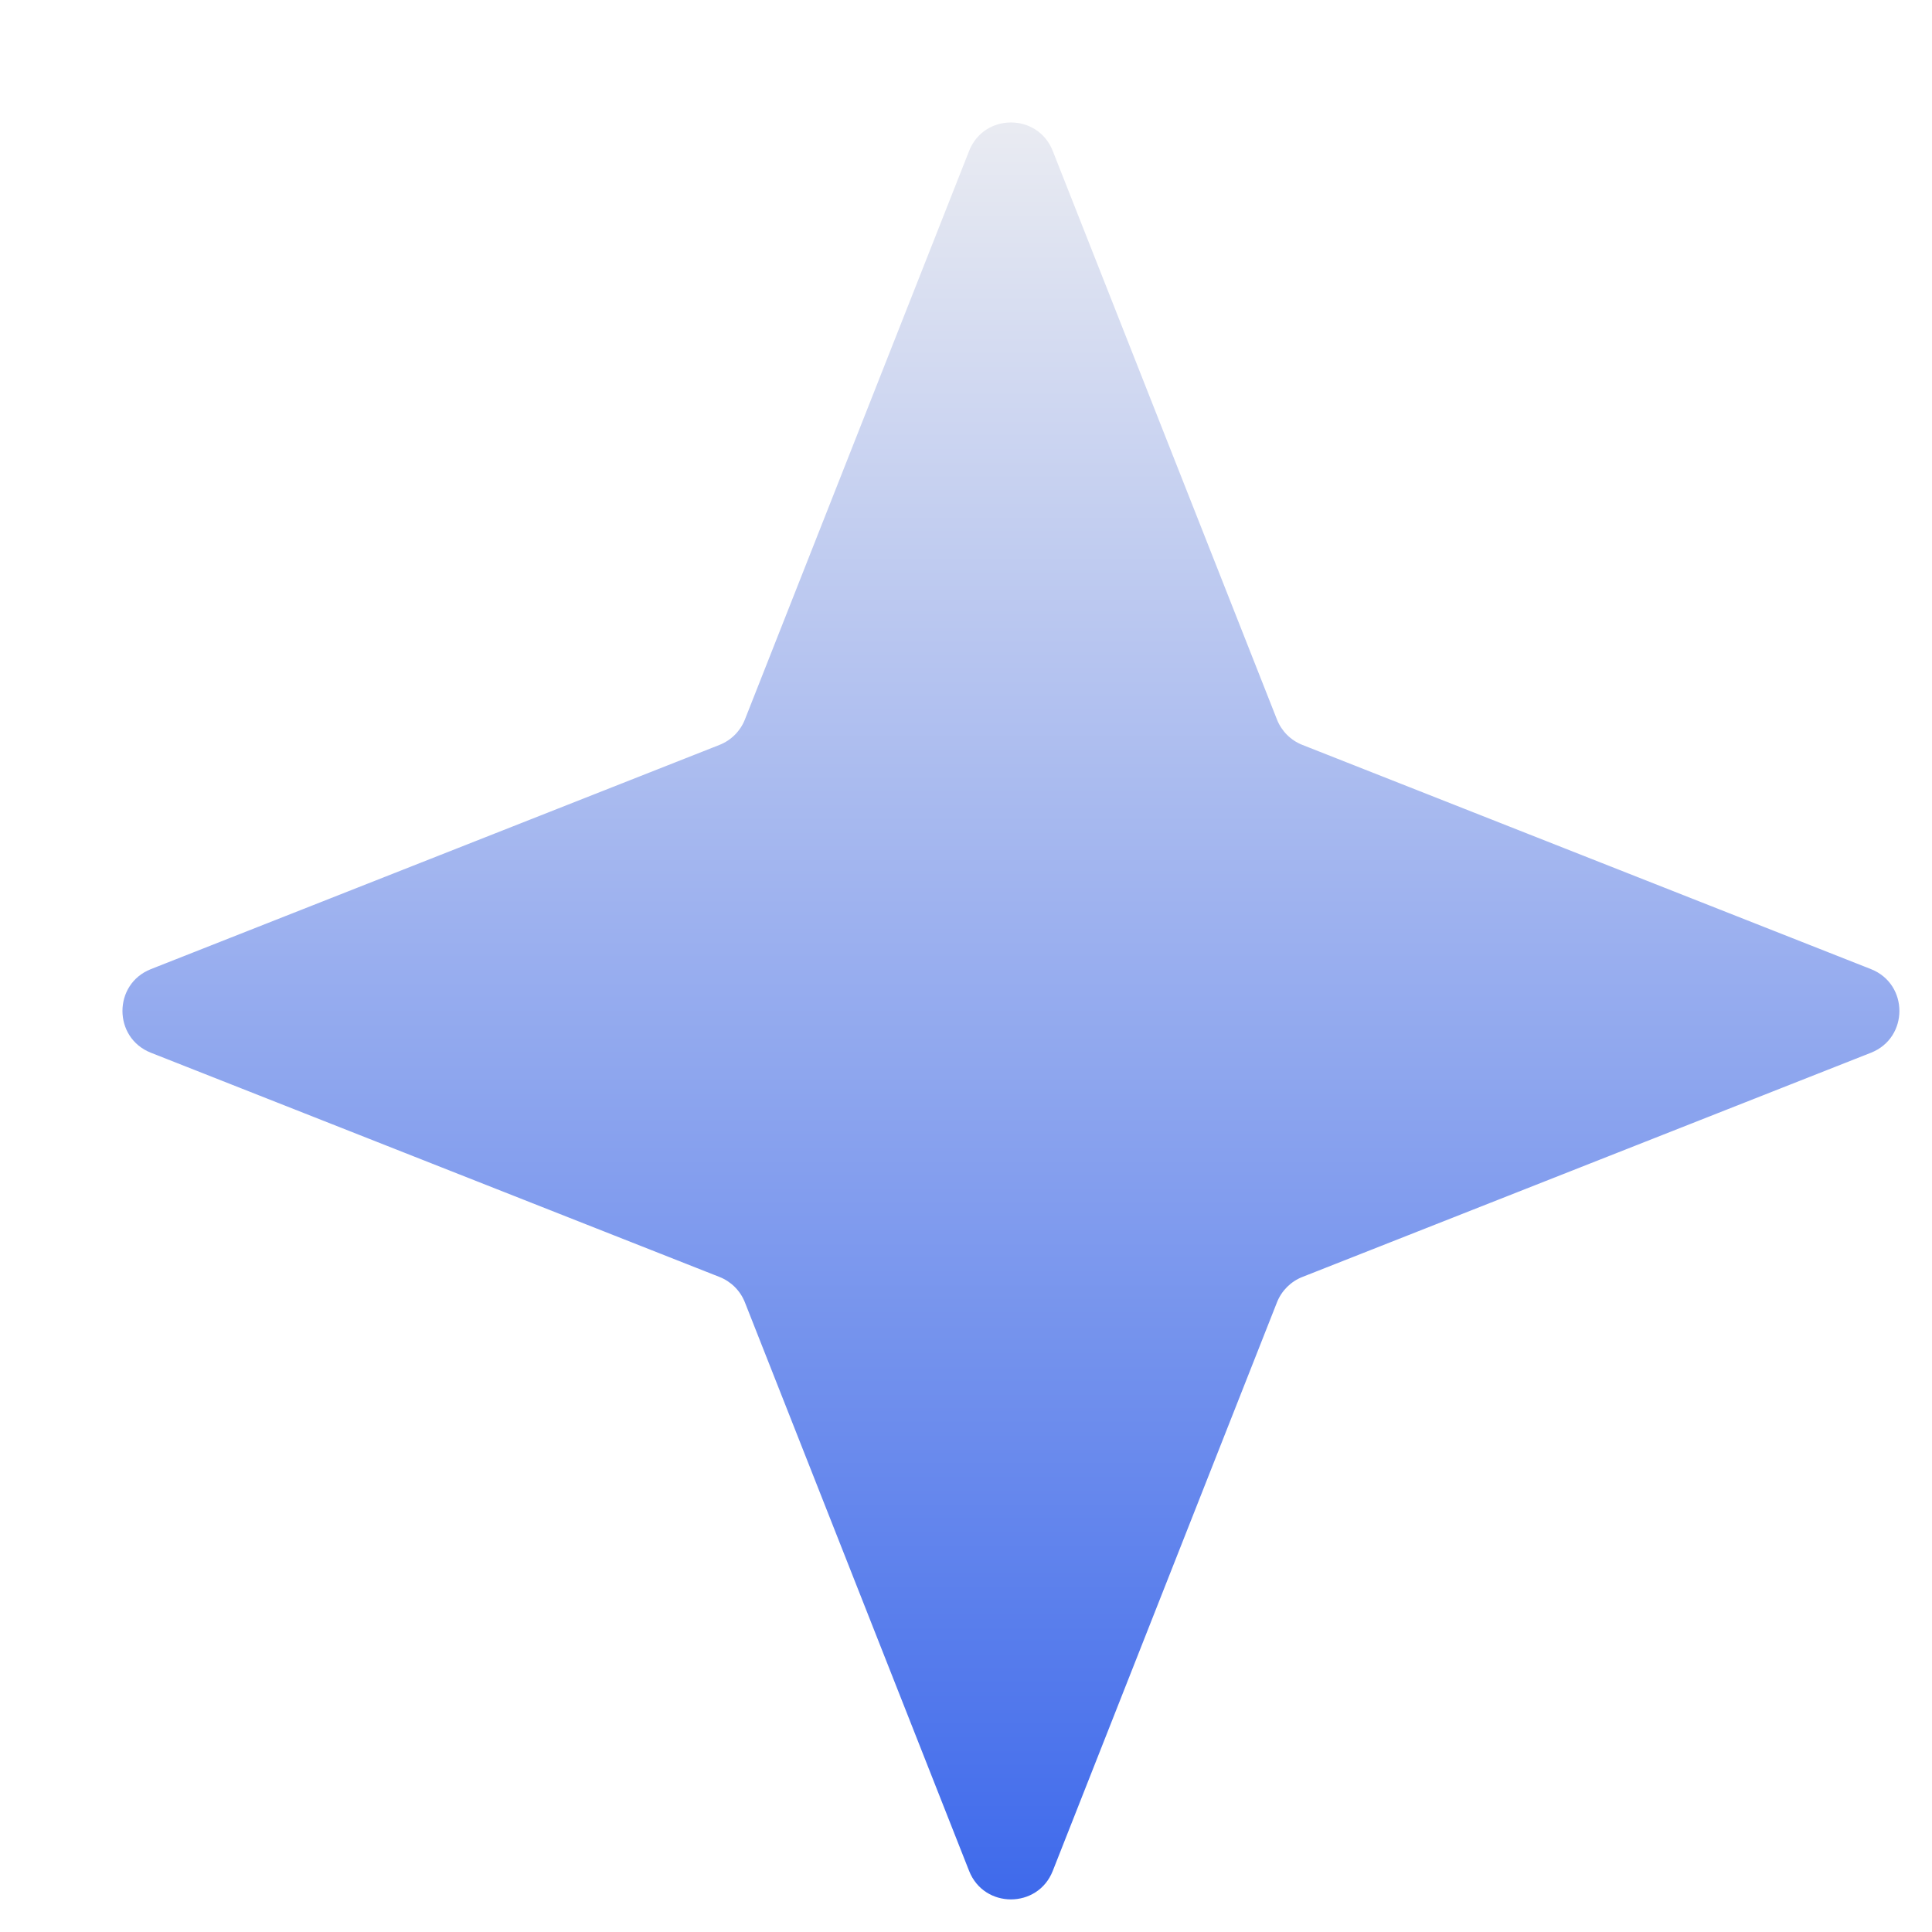 <svg width="86" height="86" viewBox="0 0 86 86" fill="none" xmlns="http://www.w3.org/2000/svg">
<g clip-path="url(#clip0_2228_684)">
<g filter="url(#filter0_i_2228_684)">
<path d="M41.139 4.717C41.805 3.029 44.195 3.029 44.861 4.717L54.843 30.03C55.047 30.545 55.455 30.953 55.97 31.157L81.283 41.139C82.971 41.805 82.971 44.195 81.283 44.861L55.97 54.843C55.455 55.047 55.047 55.455 54.843 55.97L44.861 81.283C44.195 82.971 41.805 82.971 41.139 81.283L31.157 55.97C30.953 55.455 30.545 55.047 30.03 54.843L4.717 44.861C3.029 44.195 3.029 41.805 4.717 41.139L30.03 31.157C30.545 30.953 30.953 30.545 31.157 30.03L41.139 4.717Z" fill="url(#paint0_linear_2228_684)"/>
</g>
</g>
<defs>
<filter id="filter0_i_2228_684" x="3.451" y="3.451" width="81.098" height="81.098" filterUnits="userSpaceOnUse" color-interpolation-filters="sRGB">
<feFlood flood-opacity="0" result="BackgroundImageFix"/>
<feBlend mode="normal" in="SourceGraphic" in2="BackgroundImageFix" result="shape"/>
<feColorMatrix in="SourceAlpha" type="matrix" values="0 0 0 0 0 0 0 0 0 0 0 0 0 0 0 0 0 0 127 0" result="hardAlpha"/>
<feOffset dx="2" dy="2"/>
<feGaussianBlur stdDeviation="1.5"/>
<feComposite in2="hardAlpha" operator="arithmetic" k2="-1" k3="1"/>
<feColorMatrix type="matrix" values="0 0 0 0 1 0 0 0 0 1 0 0 0 0 1 0 0 0 1 0"/>
<feBlend mode="normal" in2="shape" result="effect1_innerShadow_2228_684"/>
</filter>
<linearGradient id="paint0_linear_2228_684" x1="43" y1="0" x2="43" y2="86" gradientUnits="userSpaceOnUse">
<stop stop-color="#F1F1F2"/>
<stop offset="1" stop-color="#3764EB"/>
</linearGradient>
<clipPath id="clip0_2228_684">
<rect width="86" height="86" fill="white"/>
</clipPath>
</defs>
</svg>
